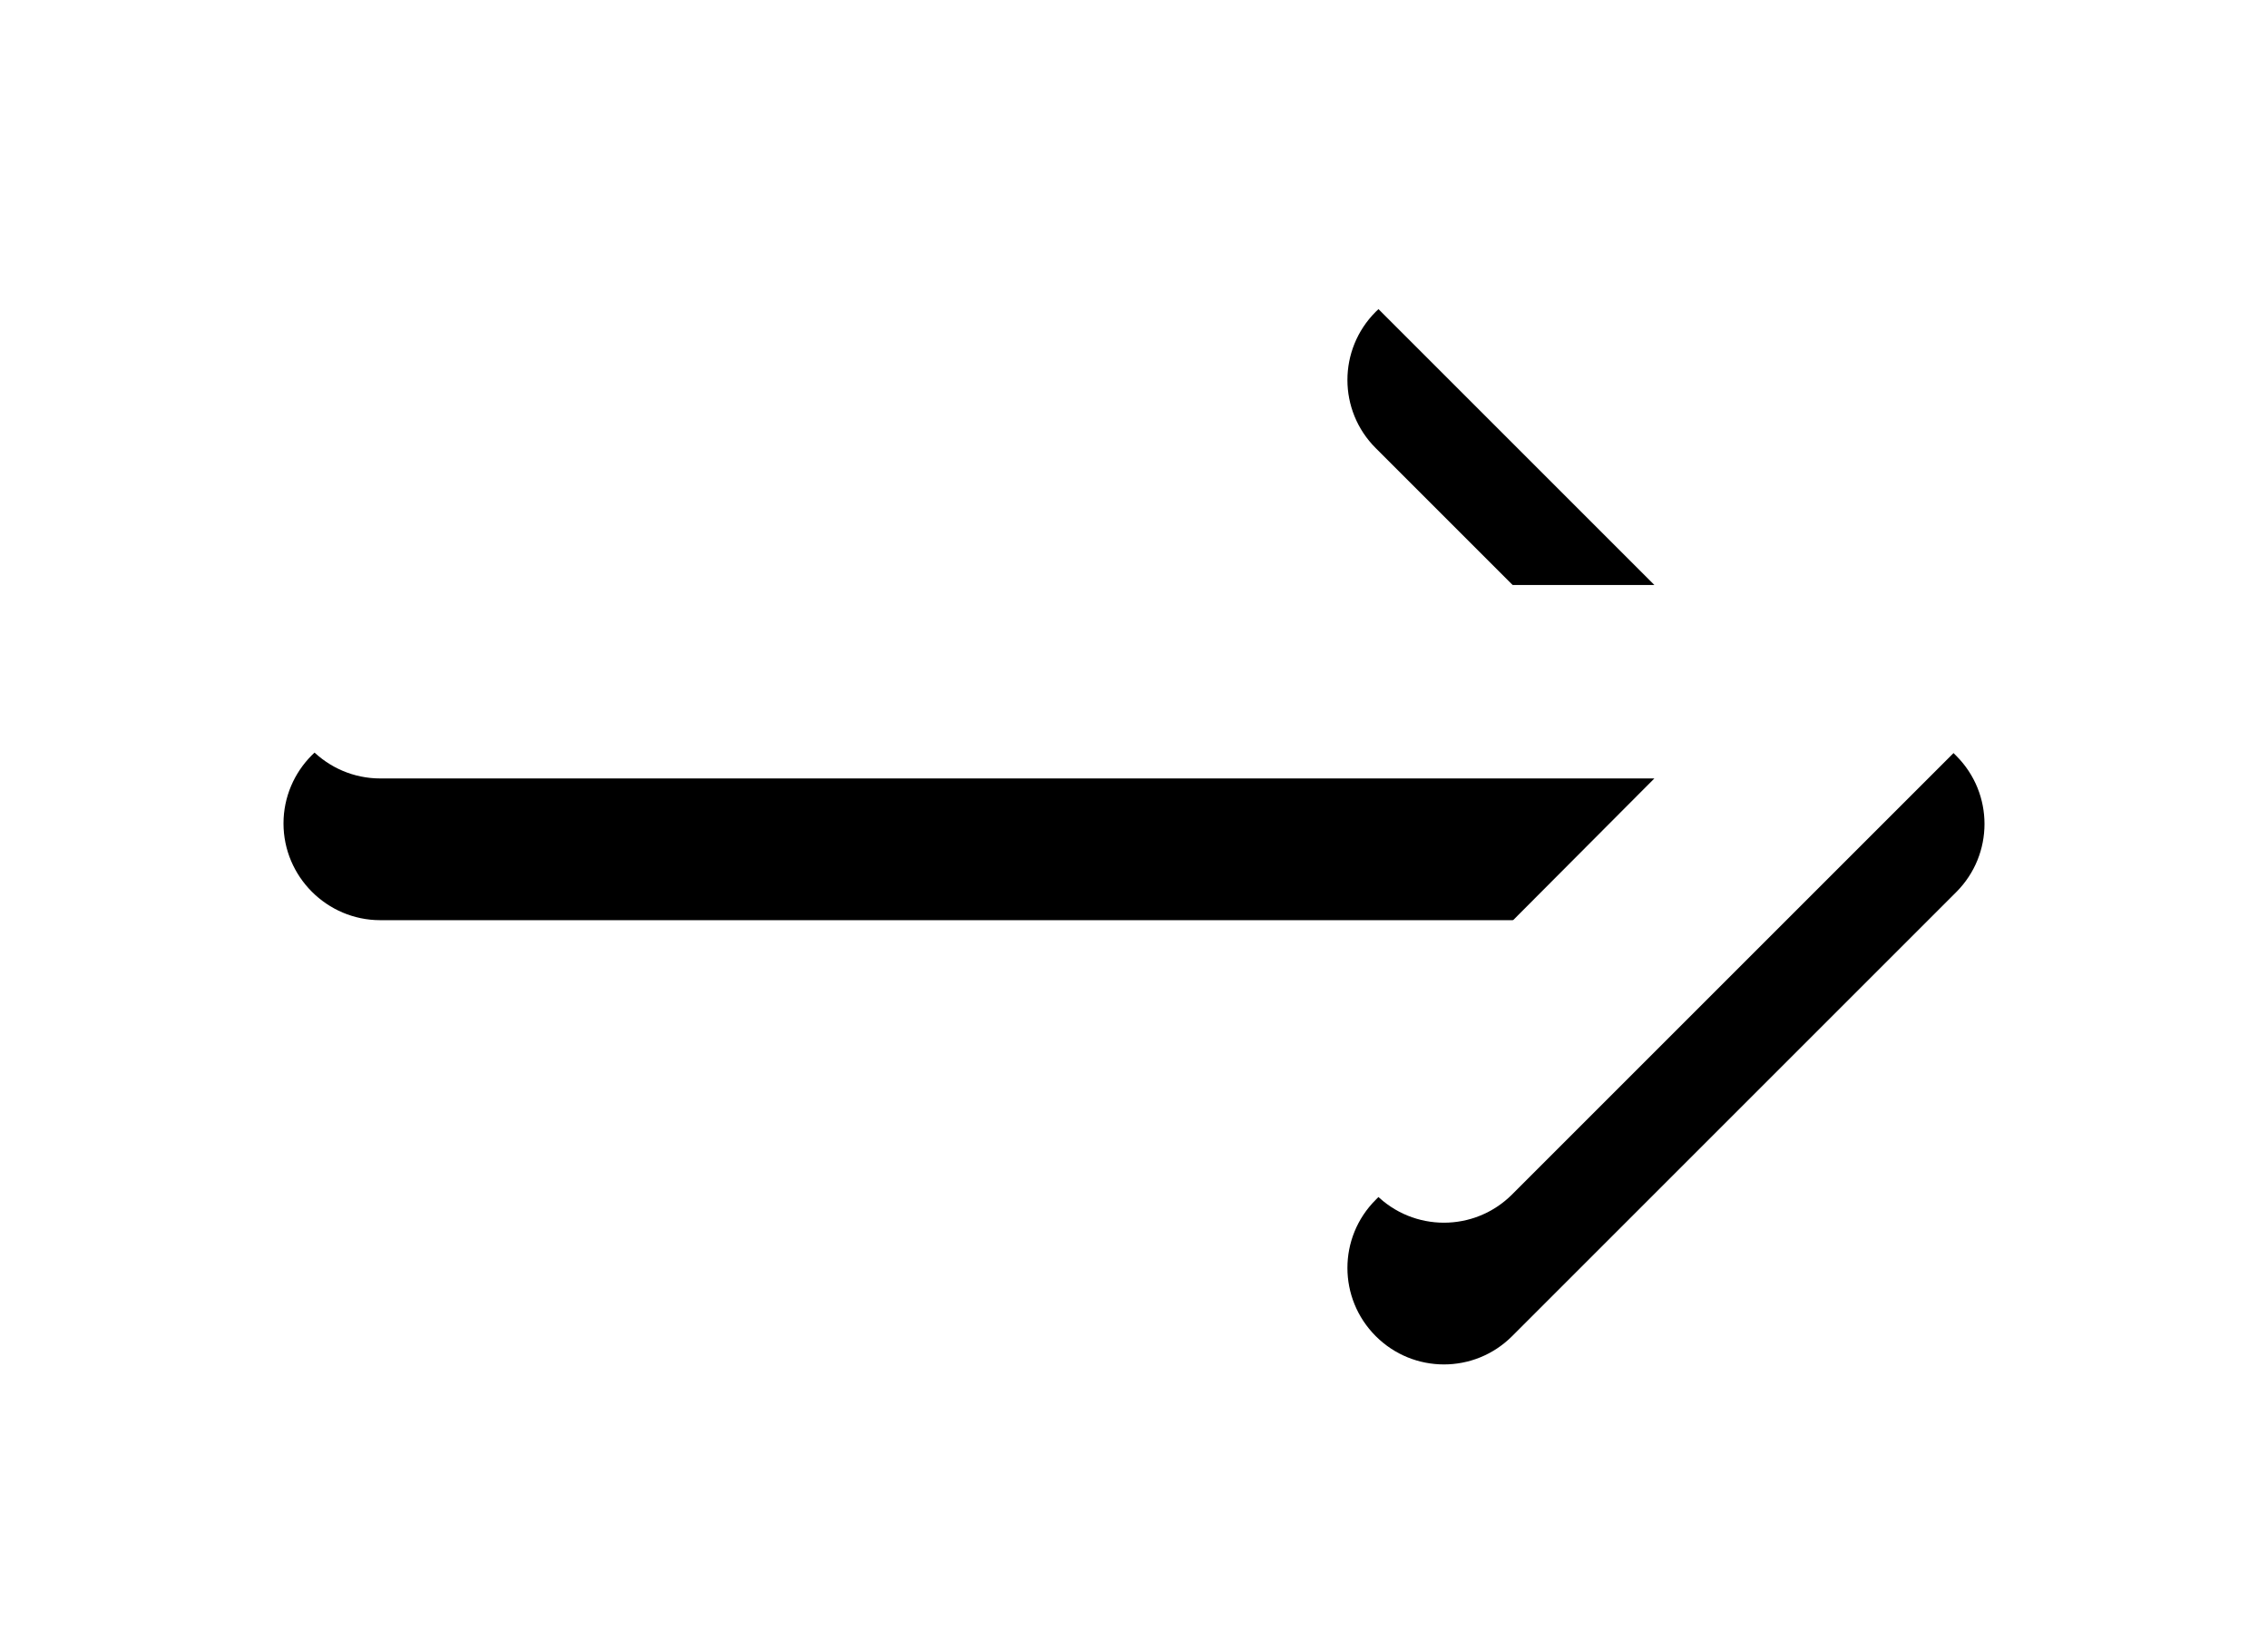 <?xml version="1.0" encoding="UTF-8"?>
<svg width="32px" height="23px" viewBox="0 0 32 23" version="1.1" xmlns="http://www.w3.org/2000/svg" xmlns:xlink="http://www.w3.org/1999/xlink">
    <!-- Generator: Sketch 56.2 (81672) - https://sketch.com -->
    <title>Path</title>
    <desc>Created with Sketch.</desc>
    <defs>
        <path d="M966.635,38.255 L948.658,38.255 L952.589,34.324 C953.122,33.792 953.122,32.932 952.589,32.399 C952.057,31.867 951.197,31.867 950.665,32.399 L944.399,38.665 C943.867,39.197 943.867,40.057 944.399,40.589 L950.665,46.855 C951.197,47.387 952.057,47.387 952.589,46.855 C953.122,46.322 953.122,45.462 952.589,44.93 L948.658,40.985 L966.635,40.985 C967.386,40.985 968,40.371 968,39.62 C968,38.869 967.386,38.255 966.635,38.255 Z" id="path-1"></path>
        <filter x="-29.2%" y="-32.8%" width="158.3%" height="191.8%" filterUnits="objectBoundingBox" id="filter-2">
            <feOffset dx="0" dy="2" in="SourceAlpha" result="shadowOffsetOuter1"></feOffset>
            <feGaussianBlur stdDeviation="2" in="shadowOffsetOuter1" result="shadowBlurOuter1"></feGaussianBlur>
            <feColorMatrix values="0 0 0 0 0   0 0 0 0 0   0 0 0 0 0  0 0 0 0.5 0" type="matrix" in="shadowBlurOuter1"></feColorMatrix>
        </filter>
    </defs>
    <g id="Design" stroke="none" stroke-width="1" fill="none" fill-rule="evenodd">
        <g id="HotspotVideo-DesktopHD" transform="translate(-940, -30)" fill-rule="nonzero">
            <g id="Path" transform="translate(956, 39.627) scale(-1, 1) translate(-956, -39.627) ">
                <use fill="black" fill-opacity="1" filter="url(#filter-2)" xlink:href="#path-1"></use>
                <use fill="#FFFFFF" xlink:href="#path-1"></use>
            </g>
        </g>
    </g>
</svg>